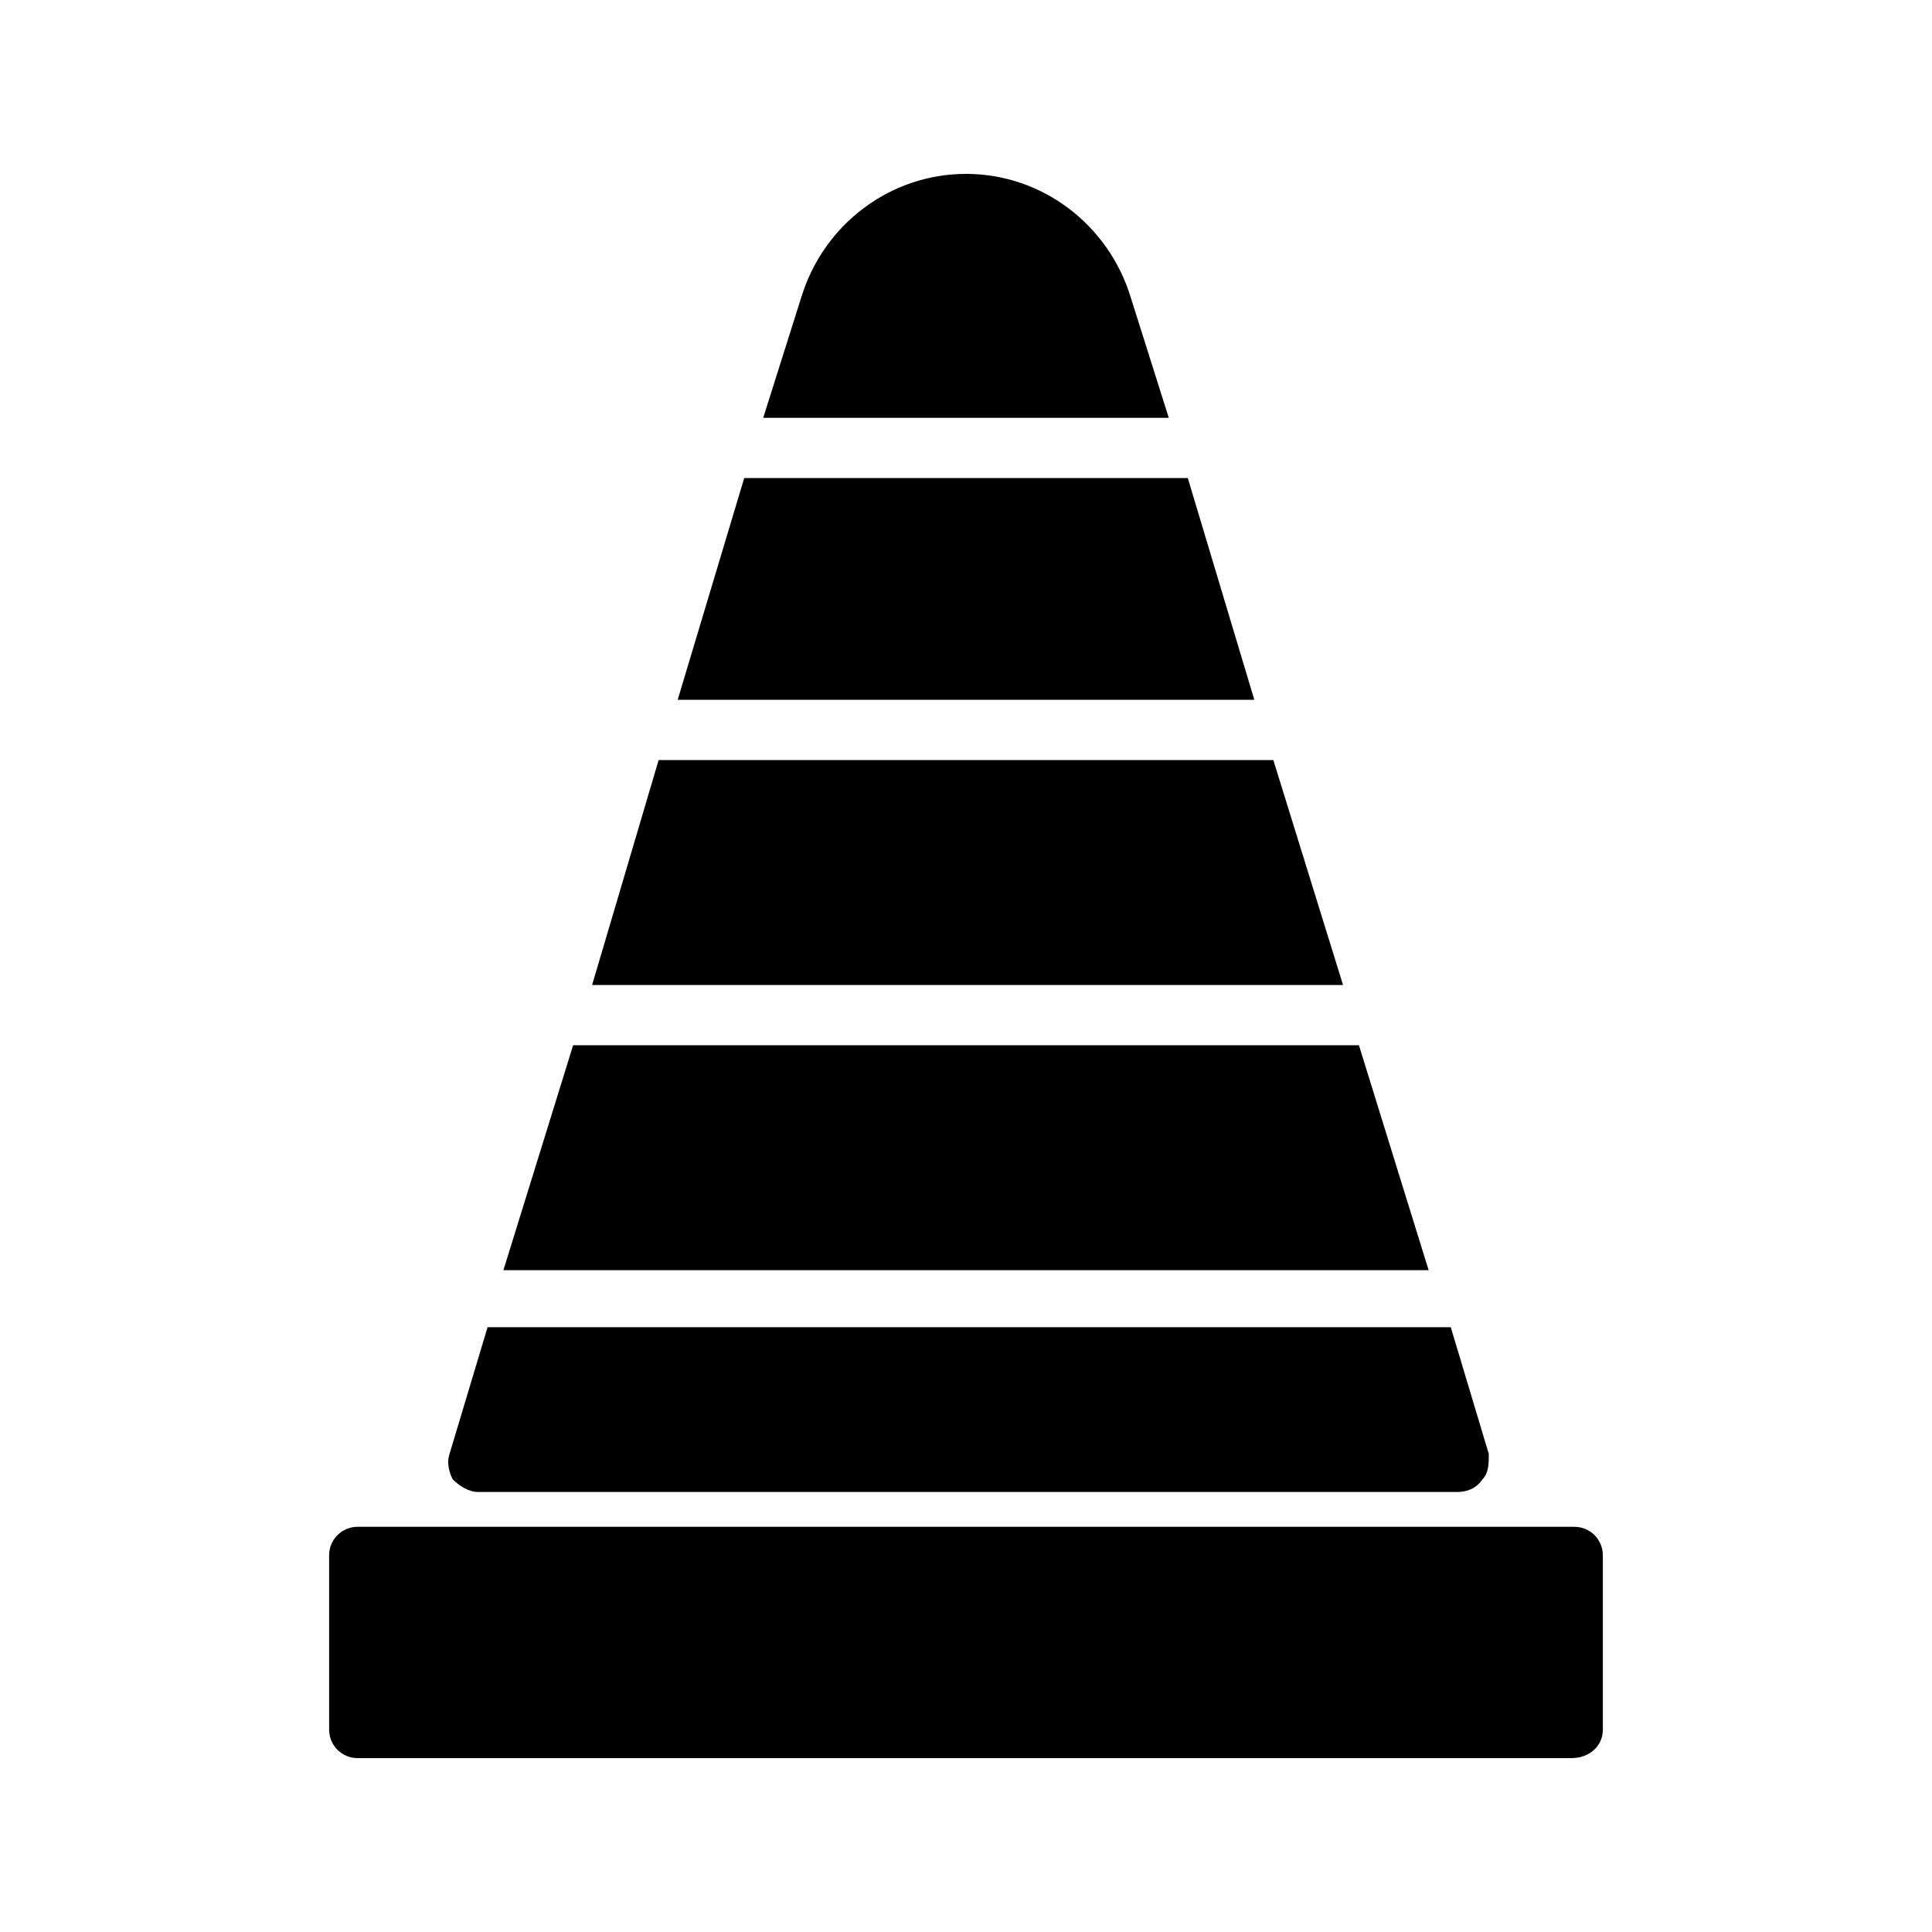 <?xml version="1.0" encoding="UTF-8"?>
<!-- Uploaded to: ICON Repo, www.svgrepo.com, Generator: ICON Repo Mixer Tools -->
<svg fill="#000000" width="800px" height="800px" version="1.1" viewBox="144 144 512 512" xmlns="http://www.w3.org/2000/svg">
 <g>
  <path d="m568.77 602.36v-46.184c0-4.199-3.359-7.559-7.559-7.559h-322.43c-4.199 0-7.559 3.359-7.559 7.559v46.184c0 4.199 3.359 7.559 7.559 7.559h321.6c5.035-0.004 8.395-3.363 8.395-7.559z"/>
  <path d="m277.41 480.61h245.19l-18.473-59.617h-208.24z"/>
  <path d="m323.59 329.46h152.82l-17.633-58.777h-117.55z"/>
  <path d="m300.91 405.04h199.01l-18.473-59.617h-162.9z"/>
  <path d="m400 190.08c-20.152 0-37.785 13.434-43.664 32.746l-10.078 31.906h107.48l-10.078-31.906c-5.875-19.312-23.508-32.746-43.66-32.746z"/>
  <path d="m263.13 529.31c-0.84 2.519 0 5.039 0.84 6.719 1.68 1.68 4.199 3.359 6.719 3.359h259.46c2.519 0 5.039-0.84 6.719-3.359 1.68-1.68 1.68-4.199 1.68-6.719l-10.078-33.586h-255.26z"/>
 </g>
</svg>